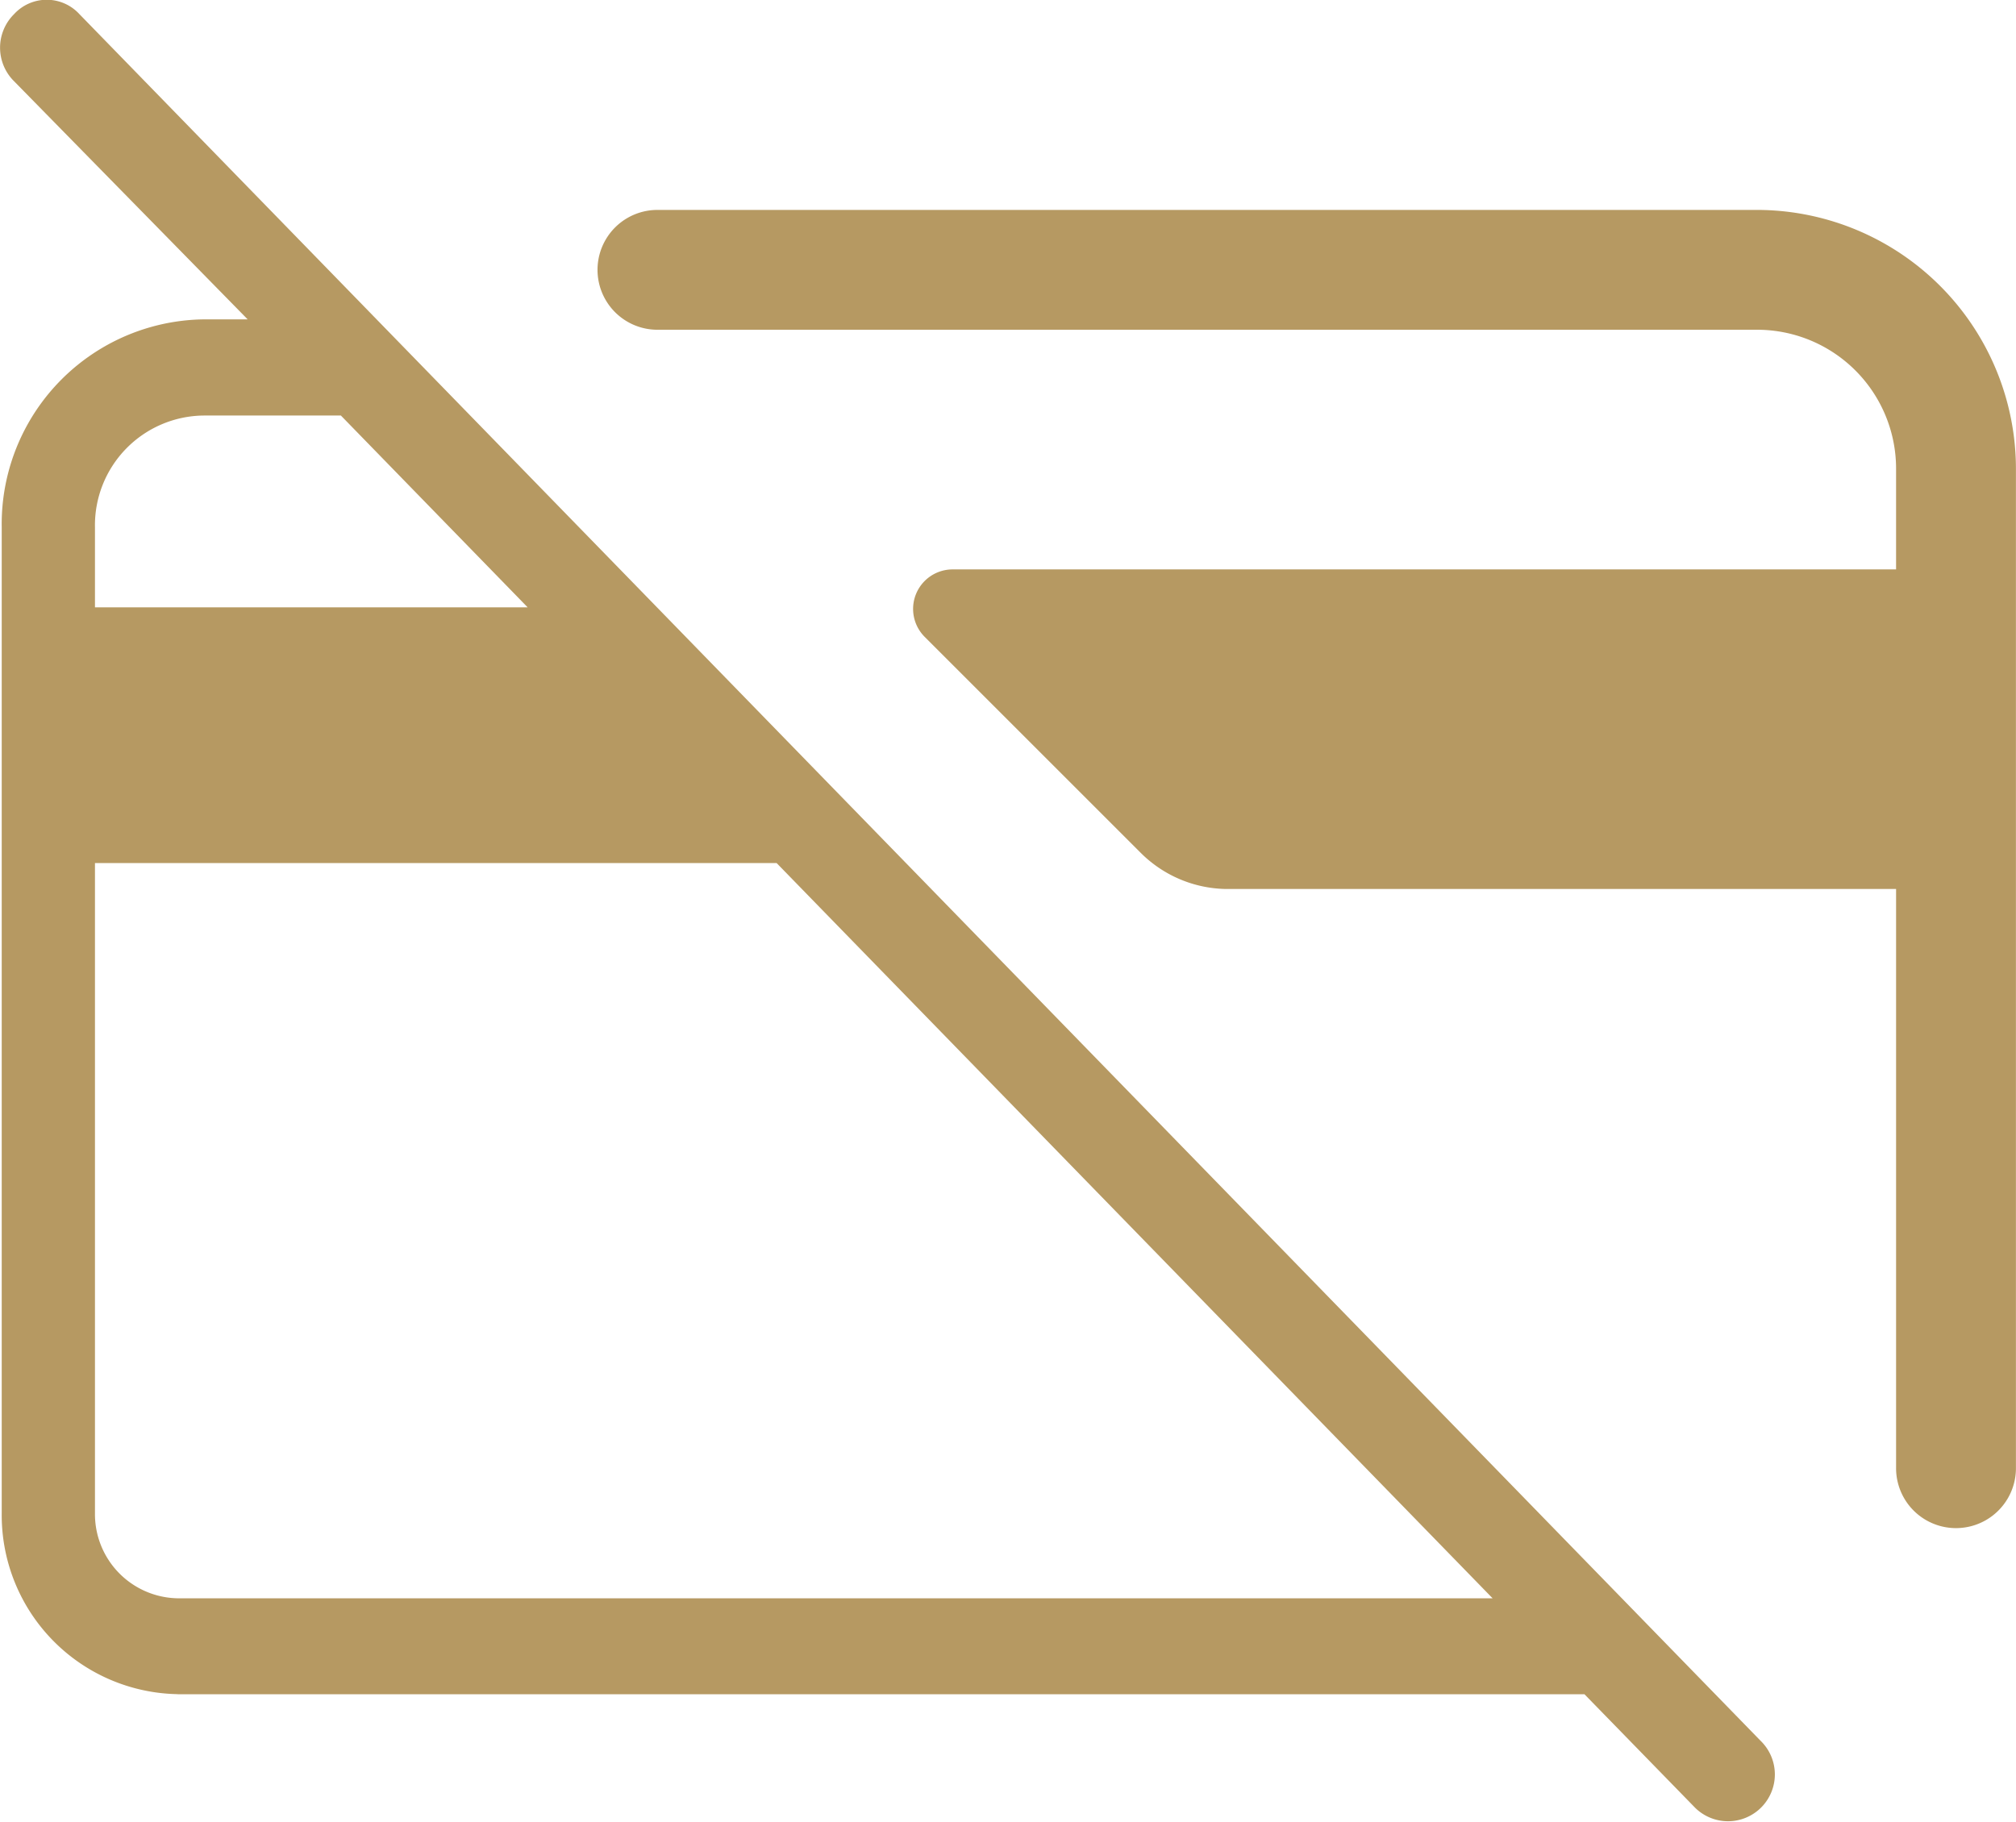 <svg xmlns="http://www.w3.org/2000/svg" width="32.798" height="29.651" viewBox="0 0 32.798 29.651">
  <g id="Group_1749" data-name="Group 1749" transform="translate(-73.934 -4.37)">
    <path id="Path_3437" data-name="Path 3437" d="M315.97,93.825h17.876a2.261,2.261,0,0,1,2.275,2.275v1.625H320.78a.643.643,0,0,0-.455,1.105l3.51,3.51a2.007,2.007,0,0,0,1.365.585h10.921v9.426a.975.975,0,0,0,1.95,0V96.1a4.217,4.217,0,0,0-4.225-4.225H315.97a.975.975,0,1,0,0,1.95Z" transform="translate(-231.34 -84.089)" fill="#b69962"/>
    <path id="Path_3438" data-name="Path 3438" d="M76.821,31.94h22.89l1.8,1.847a.762.762,0,1,0,1.063-1.092L75.226,4.6a.721.721,0,0,0-1.063,0,.768.768,0,0,0,0,1.092l3.8,3.875h-.709a3.331,3.331,0,0,0-3.292,3.381V29a2.914,2.914,0,0,0,2.861,2.939Zm0-1.561A1.37,1.37,0,0,1,75.479,29V18.415h11.09L98.217,30.379Zm.43-19.247H79.48l3.038,3.121H75.479v-1.3a1.786,1.786,0,0,1,1.772-1.821Z" fill="#b69962"/>
  </g>
</svg>
